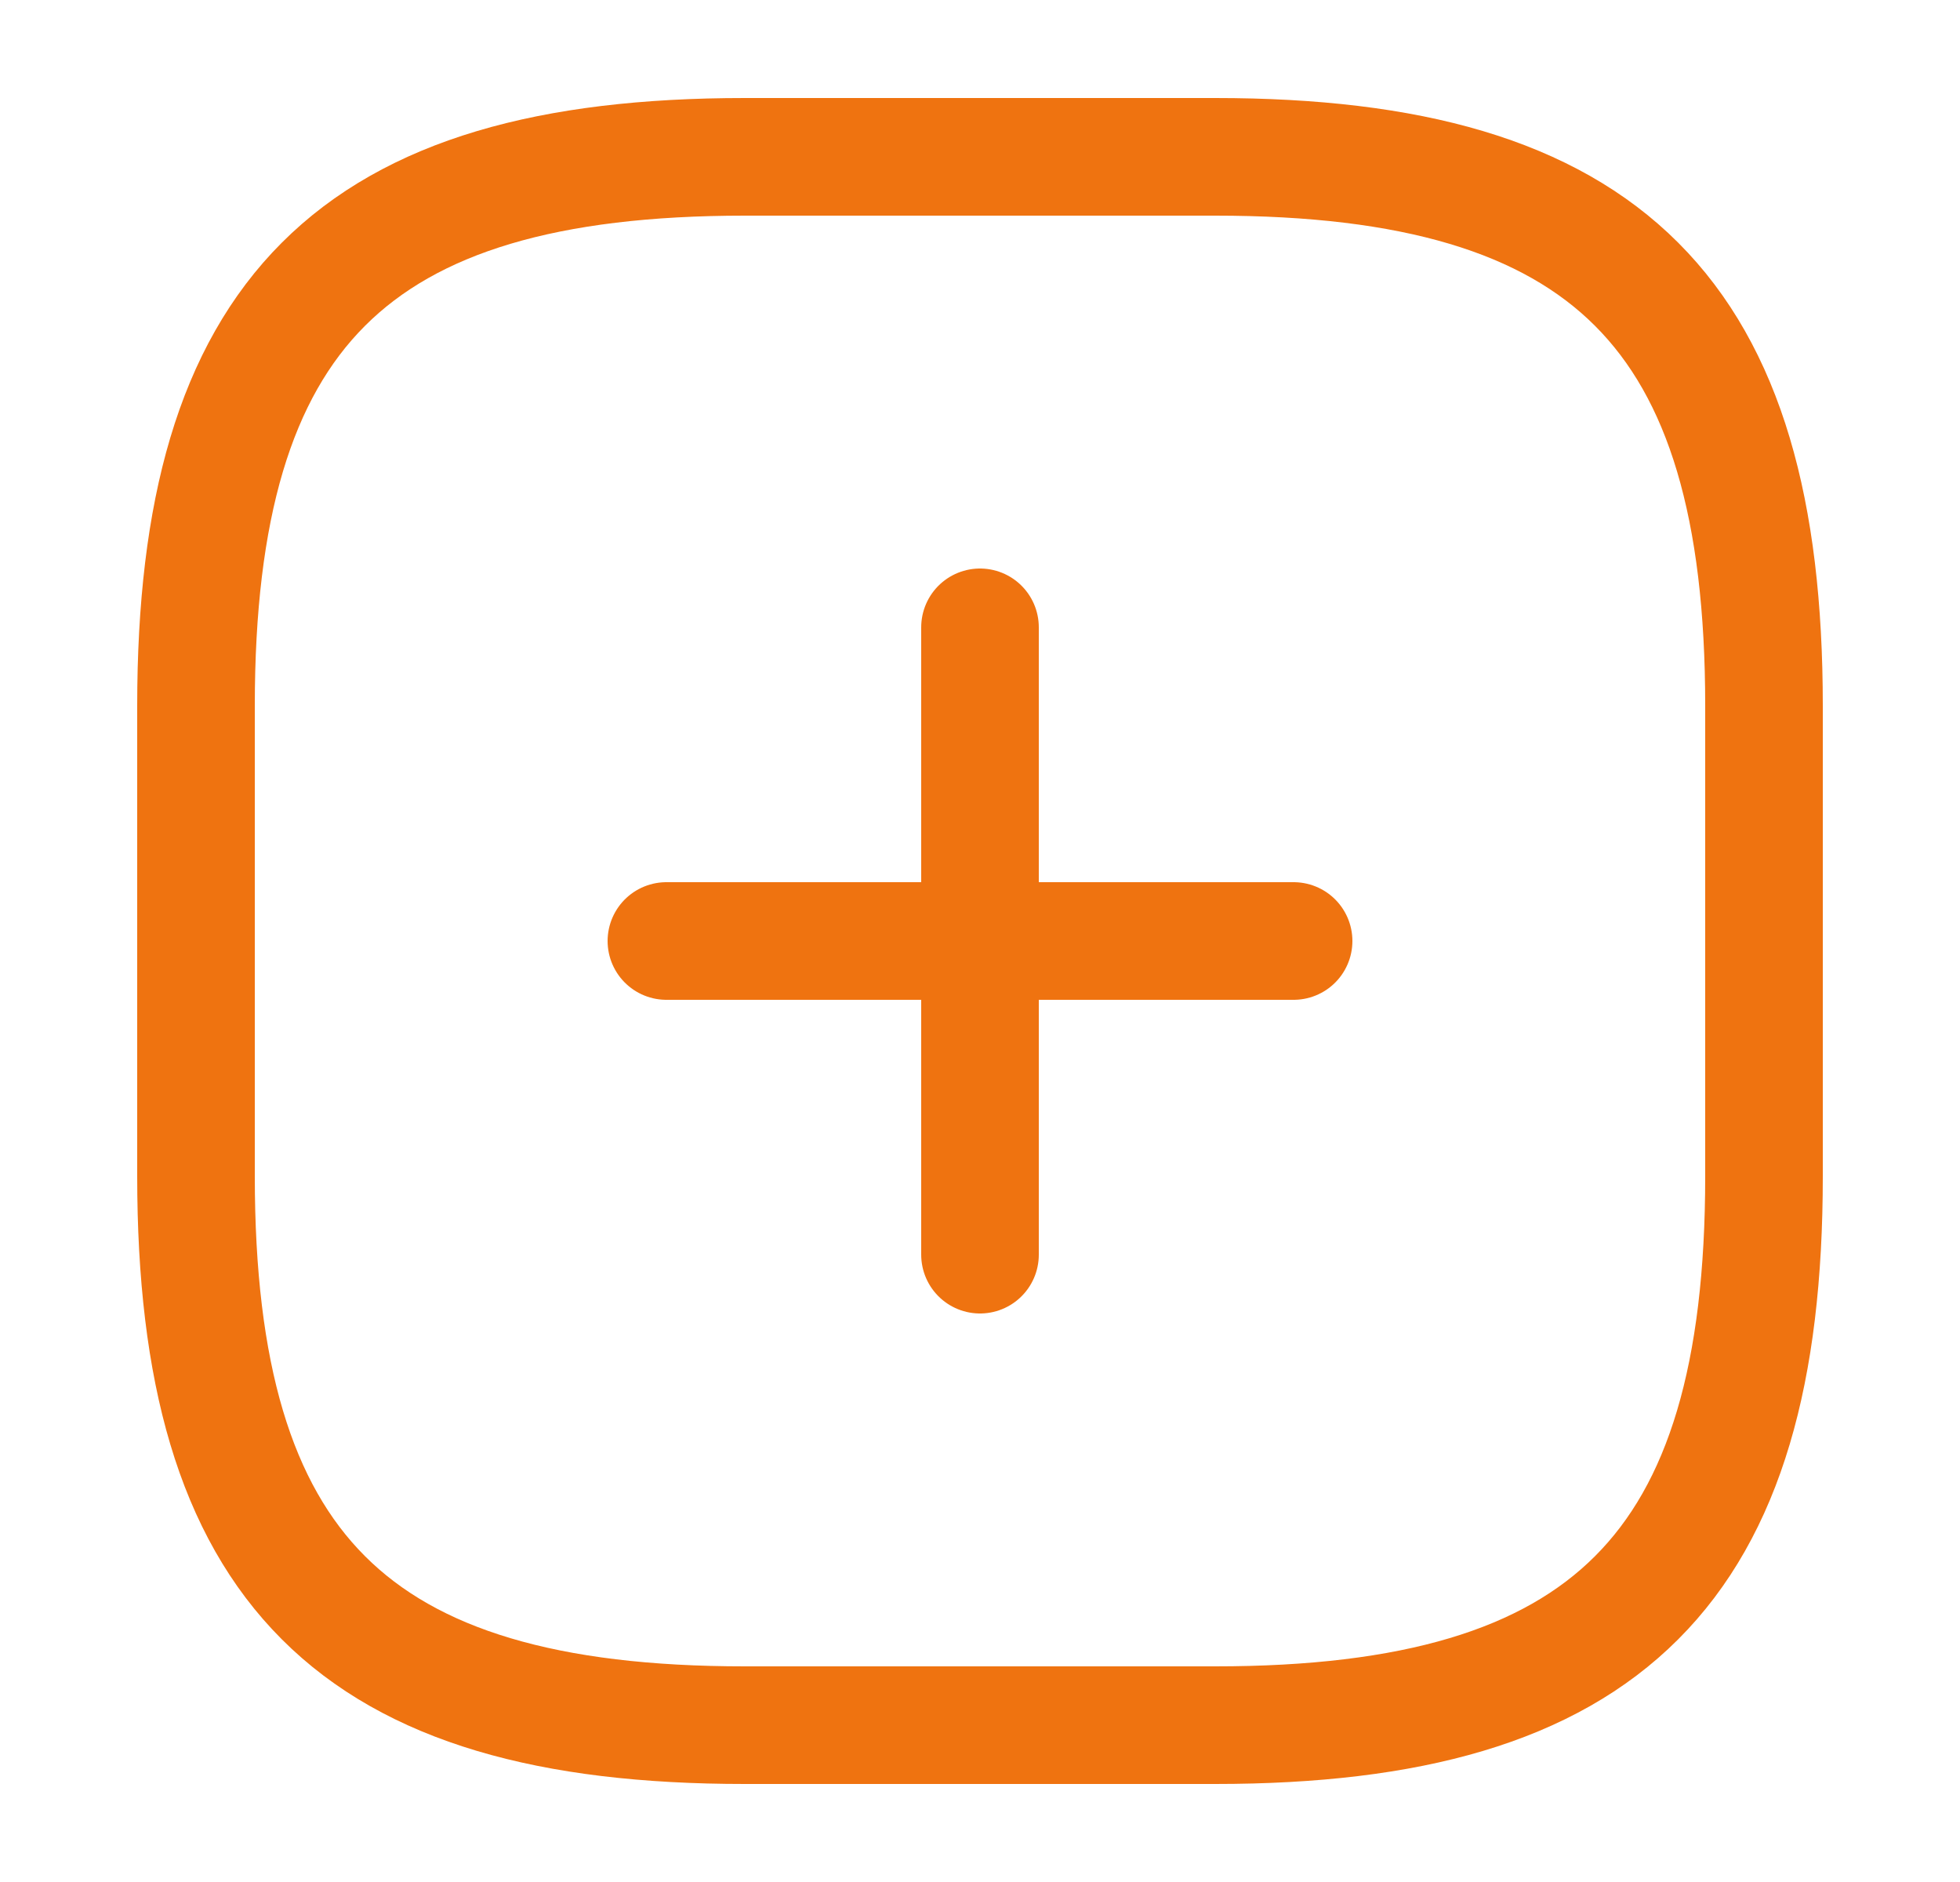 <svg width="25" height="24" viewBox="0 0 25 24" fill="none" xmlns="http://www.w3.org/2000/svg">
                                        <path d="M8.5 12H16.5" stroke="#EF7310" stroke-width="1.5" stroke-linecap="round" stroke-linejoin="round"></path>
                                        <path d="M12.5 16V8" stroke="#EF7310" stroke-width="1.5" stroke-linecap="round" stroke-linejoin="round"></path>
                                        <path d="M9.5 22H15.5C20.5 22 22.5 20 22.5 15V9C22.5 4 20.5 2 15.5 2H9.5C4.5 2 2.5 4 2.5 9V15C2.5 20 4.5 22 9.5 22Z" stroke="#EF7310" stroke-width="1.5" stroke-linecap="round" stroke-linejoin="round"></path>
                                    </svg>